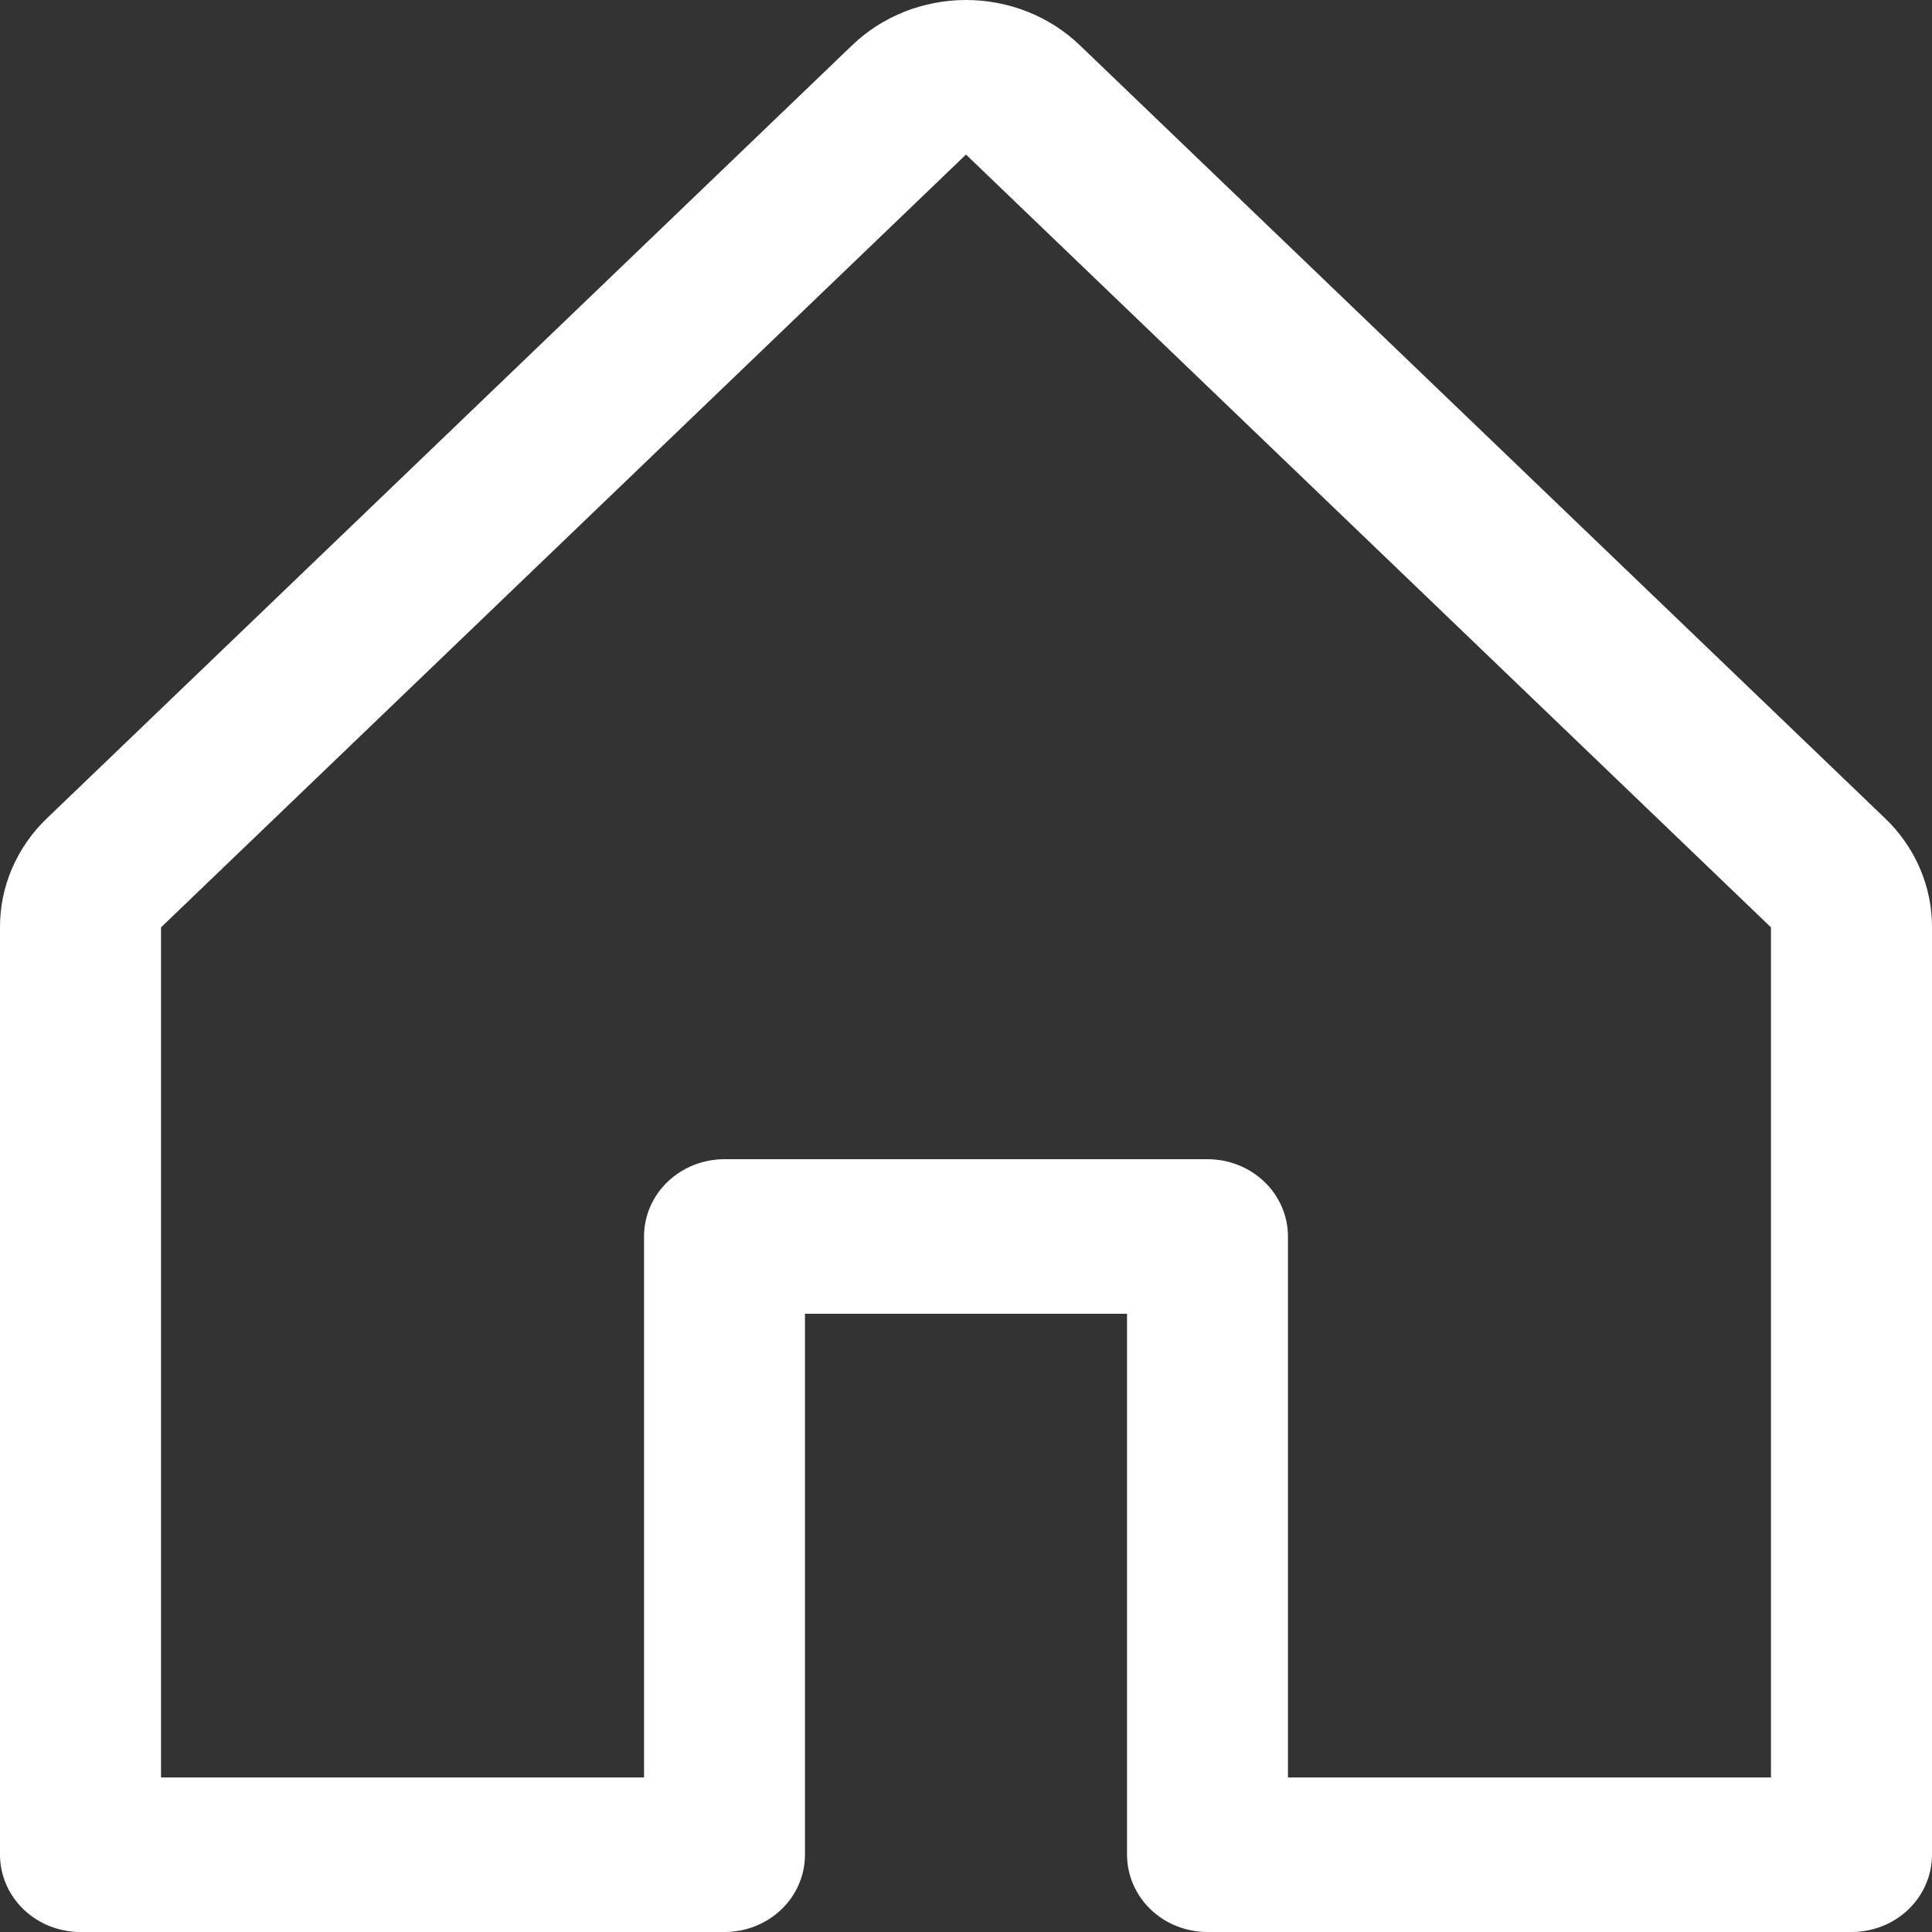 <svg width="20" height="20" viewBox="0 0 20 20" fill="none" xmlns="http://www.w3.org/2000/svg">
<rect x="0" y="0" width="20" height="20" fill="#333333" stroke="none"/>
<path d="M19.511 8.468L11.178 0.468C10.866 0.168 10.442 0 10 0C9.558 0 9.134 0.168 8.822 0.468L0.489 8.468C0.333 8.616 0.21 8.793 0.126 8.987C0.042 9.181 -0.001 9.39 1.04724e-05 9.6V19.2C1.04724e-05 19.412 0.088 19.616 0.244 19.766C0.4 19.916 0.612 20 0.833 20H7.5C7.721 20 7.933 19.916 8.089 19.766C8.246 19.616 8.333 19.412 8.333 19.2V13.6H11.667V19.2C11.667 19.412 11.755 19.616 11.911 19.766C12.067 19.916 12.279 20 12.5 20H19.167C19.388 20 19.6 19.916 19.756 19.766C19.912 19.616 20 19.412 20 19.2V9.6C20.001 9.39 19.958 9.181 19.874 8.987C19.79 8.793 19.667 8.616 19.511 8.468ZM18.333 18.4H13.333V12.8C13.333 12.588 13.245 12.384 13.089 12.234C12.933 12.084 12.721 12 12.5 12H7.5C7.279 12 7.067 12.084 6.911 12.234C6.754 12.384 6.667 12.588 6.667 12.8V18.4H1.667V9.6L10 1.6L18.333 9.6V18.4Z" fill="white"/>
</svg>
